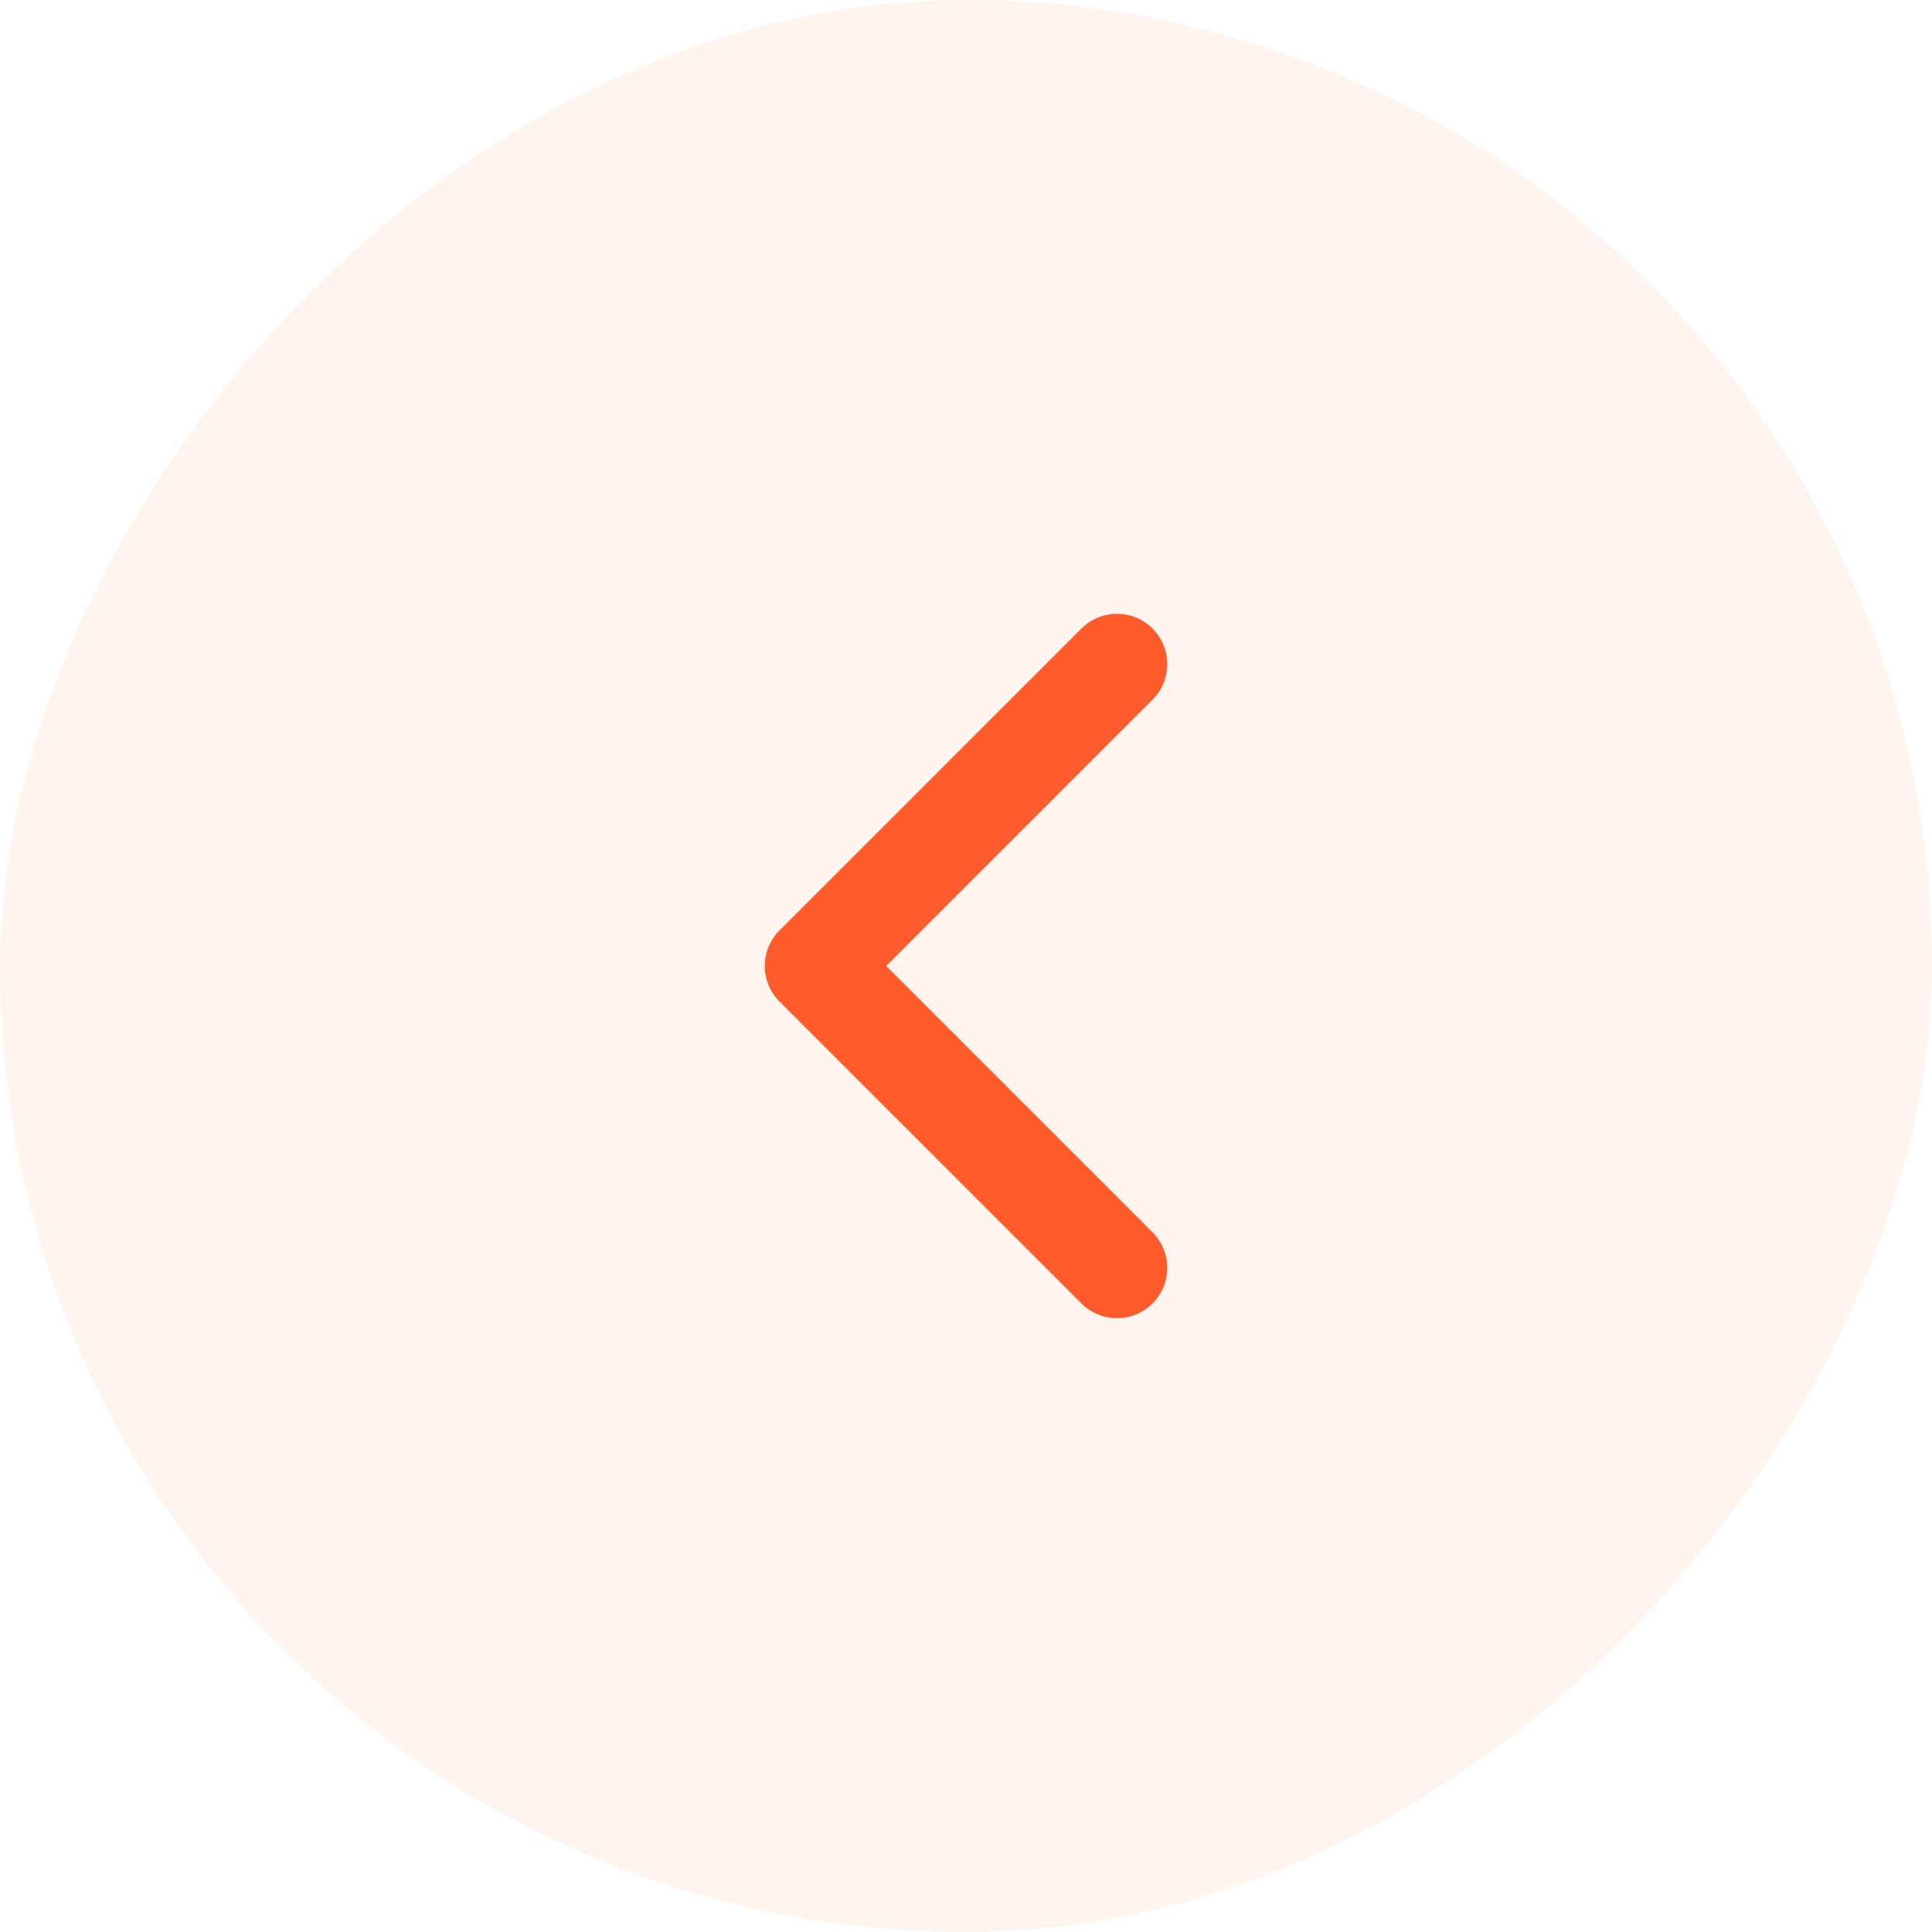 <svg width="48" height="48" viewBox="0 0 48 48" fill="none" xmlns="http://www.w3.org/2000/svg">
<g filter="url(#filter0_b_870_2965)">
<rect width="48" height="48" rx="24" transform="matrix(-1 0 0 1 48 0)" fill="#FFE3D4" fill-opacity="0.4"/>
<path d="M27.75 16.5L20.25 24L27.75 31.5" stroke="#FF5C2E" stroke-width="2.5" stroke-linecap="round" stroke-linejoin="round"/>
</g>
<defs>
<filter id="filter0_b_870_2965" x="-16" y="-16" width="80" height="80" filterUnits="userSpaceOnUse" color-interpolation-filters="sRGB">
<feFlood flood-opacity="0" result="BackgroundImageFix"/>
<feGaussianBlur in="BackgroundImageFix" stdDeviation="8"/>
<feComposite in2="SourceAlpha" operator="in" result="effect1_backgroundBlur_870_2965"/>
<feBlend mode="normal" in="SourceGraphic" in2="effect1_backgroundBlur_870_2965" result="shape"/>
</filter>
</defs>
</svg>
